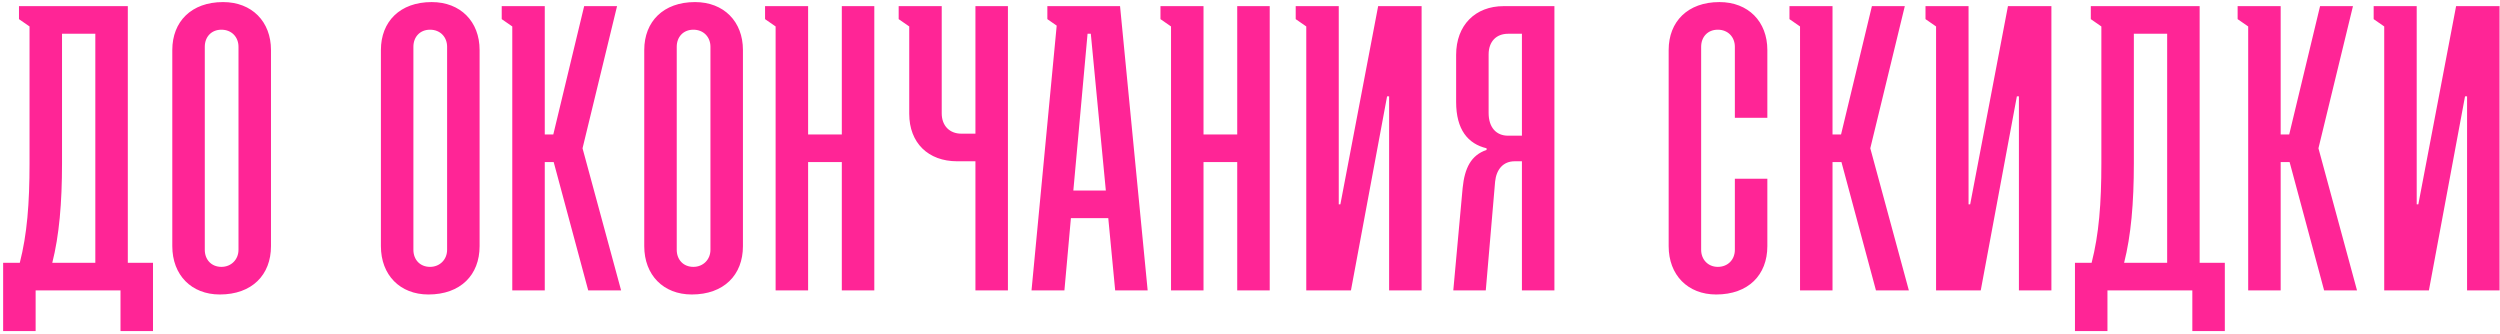 <?xml version="1.0" encoding="UTF-8"?> <svg xmlns="http://www.w3.org/2000/svg" width="637" height="85" viewBox="0 0 637 85" fill="none"><path d="M4.835 4.876V1.565H32.567V66.963H38.983V84.348H30.705V74H9.078V84.348H0.799V66.963H5.042C6.905 59.72 7.525 51.856 7.525 41.611V6.739L4.835 4.876ZM13.32 66.963H24.289V8.602H15.804V41.611C15.804 51.752 15.079 60.03 13.32 66.963ZM43.901 62.721V12.741C43.901 5.497 48.765 0.53 56.836 0.53C64.183 0.53 69.047 5.497 69.047 12.741V62.721C69.047 70.068 64.183 75.035 56.008 75.035C48.765 75.035 43.901 70.068 43.901 62.721ZM56.422 67.998C58.906 67.998 60.768 66.136 60.768 63.652V11.913C60.768 9.429 59.009 7.567 56.422 7.567C53.835 7.567 52.18 9.429 52.18 11.913V63.652C52.18 66.136 53.835 67.998 56.422 67.998ZM97.055 62.721V12.741C97.055 5.497 101.919 0.53 109.99 0.53C117.337 0.53 122.201 5.497 122.201 12.741V62.721C122.201 70.068 117.337 75.035 109.162 75.035C101.919 75.035 97.055 70.068 97.055 62.721ZM109.576 67.998C112.06 67.998 113.922 66.136 113.922 63.652V11.913C113.922 9.429 112.163 7.567 109.576 7.567C106.989 7.567 105.334 9.429 105.334 11.913V63.652C105.334 66.136 106.989 67.998 109.576 67.998ZM130.528 74V6.739L127.838 4.876V1.565H138.806V34.264H140.979L148.844 1.565H157.226L148.43 37.782L158.26 74H149.879L141.083 41.301H138.806V74H130.528ZM164.155 62.721V12.741C164.155 5.497 169.018 0.53 177.089 0.53C184.436 0.53 189.3 5.497 189.3 12.741V62.721C189.3 70.068 184.436 75.035 176.262 75.035C169.018 75.035 164.155 70.068 164.155 62.721ZM176.675 67.998C179.159 67.998 181.022 66.136 181.022 63.652V11.913C181.022 9.429 179.262 7.567 176.675 7.567C174.088 7.567 172.433 9.429 172.433 11.913V63.652C172.433 66.136 174.088 67.998 176.675 67.998ZM194.937 4.876V1.565H205.906V34.264H214.494V1.565H222.773V74H214.494V41.301H205.906V74H197.627V6.739L194.937 4.876ZM248.54 74V41.094H243.883C236.536 41.094 231.673 36.437 231.673 28.987V6.739L228.982 4.876V1.565H239.951V28.883C239.951 32.091 242.02 34.057 244.918 34.057H248.54V1.565H256.818V74H248.54ZM266.866 4.876V1.565H285.388L292.425 74H284.147L282.388 55.581H272.868L271.212 74H262.83L269.246 6.532L266.866 4.876ZM273.488 48.544H281.767L277.938 8.602H277.11L273.488 48.544ZM295.687 4.876V1.565H306.656V34.264H315.244V1.565H323.523V74H315.244V41.301H306.656V74H298.377V6.739L295.687 4.876ZM330.146 1.565H341.115V52.063H341.529L351.152 1.565H362.224V74H353.946V24.537H353.429L344.219 74H332.837V6.739L330.146 4.876V1.565ZM396.064 74H387.786V41.094H385.923C383.026 41.094 381.267 43.163 380.956 46.268L378.576 74H370.298L372.678 47.923C373.196 42.749 374.851 39.542 378.783 38.197V37.782C374.023 36.644 371.023 33.023 371.023 25.986V13.982C371.023 6.429 375.886 1.565 383.13 1.565H396.064V74ZM387.786 34.575V8.602H384.268C381.267 8.602 379.301 10.568 379.301 13.879V28.78C379.301 32.505 381.267 34.575 384.268 34.575H387.786ZM442.042 45.543H450.32V62.721C450.32 70.068 445.457 75.035 437.282 75.035C430.038 75.035 425.175 70.068 425.175 62.721V12.741C425.175 5.497 430.038 0.53 438.11 0.53C445.457 0.53 450.32 5.497 450.32 12.741V30.022H442.042V11.913C442.042 9.429 440.283 7.567 437.696 7.567C435.109 7.567 433.453 9.429 433.453 11.913V63.652C433.453 66.136 435.212 67.998 437.696 67.998C440.283 67.998 442.042 66.136 442.042 63.652V45.543ZM458.648 74V6.739L455.957 4.876V1.565H466.926V34.264H469.099L476.963 1.565H485.345L476.55 37.782L486.38 74H477.998L469.203 41.301H466.926V74H458.648ZM490.619 1.565H501.587V52.063H502.001L511.625 1.565H522.697V74H514.419V24.537H513.901L504.692 74H493.309V6.739L490.619 4.876V1.565ZM532.737 4.876V1.565H560.469V66.963H566.885V84.348H558.606V74H536.979V84.348H528.701V66.963H532.944C534.806 59.72 535.427 51.856 535.427 41.611V6.739L532.737 4.876ZM541.222 66.963H552.191V8.602H543.705V41.611C543.705 51.752 542.981 60.03 541.222 66.963ZM572.838 74V6.739L570.147 4.876V1.565H581.116V34.264H583.289L591.153 1.565H599.535L590.74 37.782L600.57 74H592.188L583.393 41.301H581.116V74H572.838ZM604.809 1.565H615.777V52.063H616.191L625.815 1.565H636.887V74H628.609V24.537H628.091L618.882 74H607.499V6.739L604.809 4.876V1.565Z" fill="#FF2596"></path></svg> 